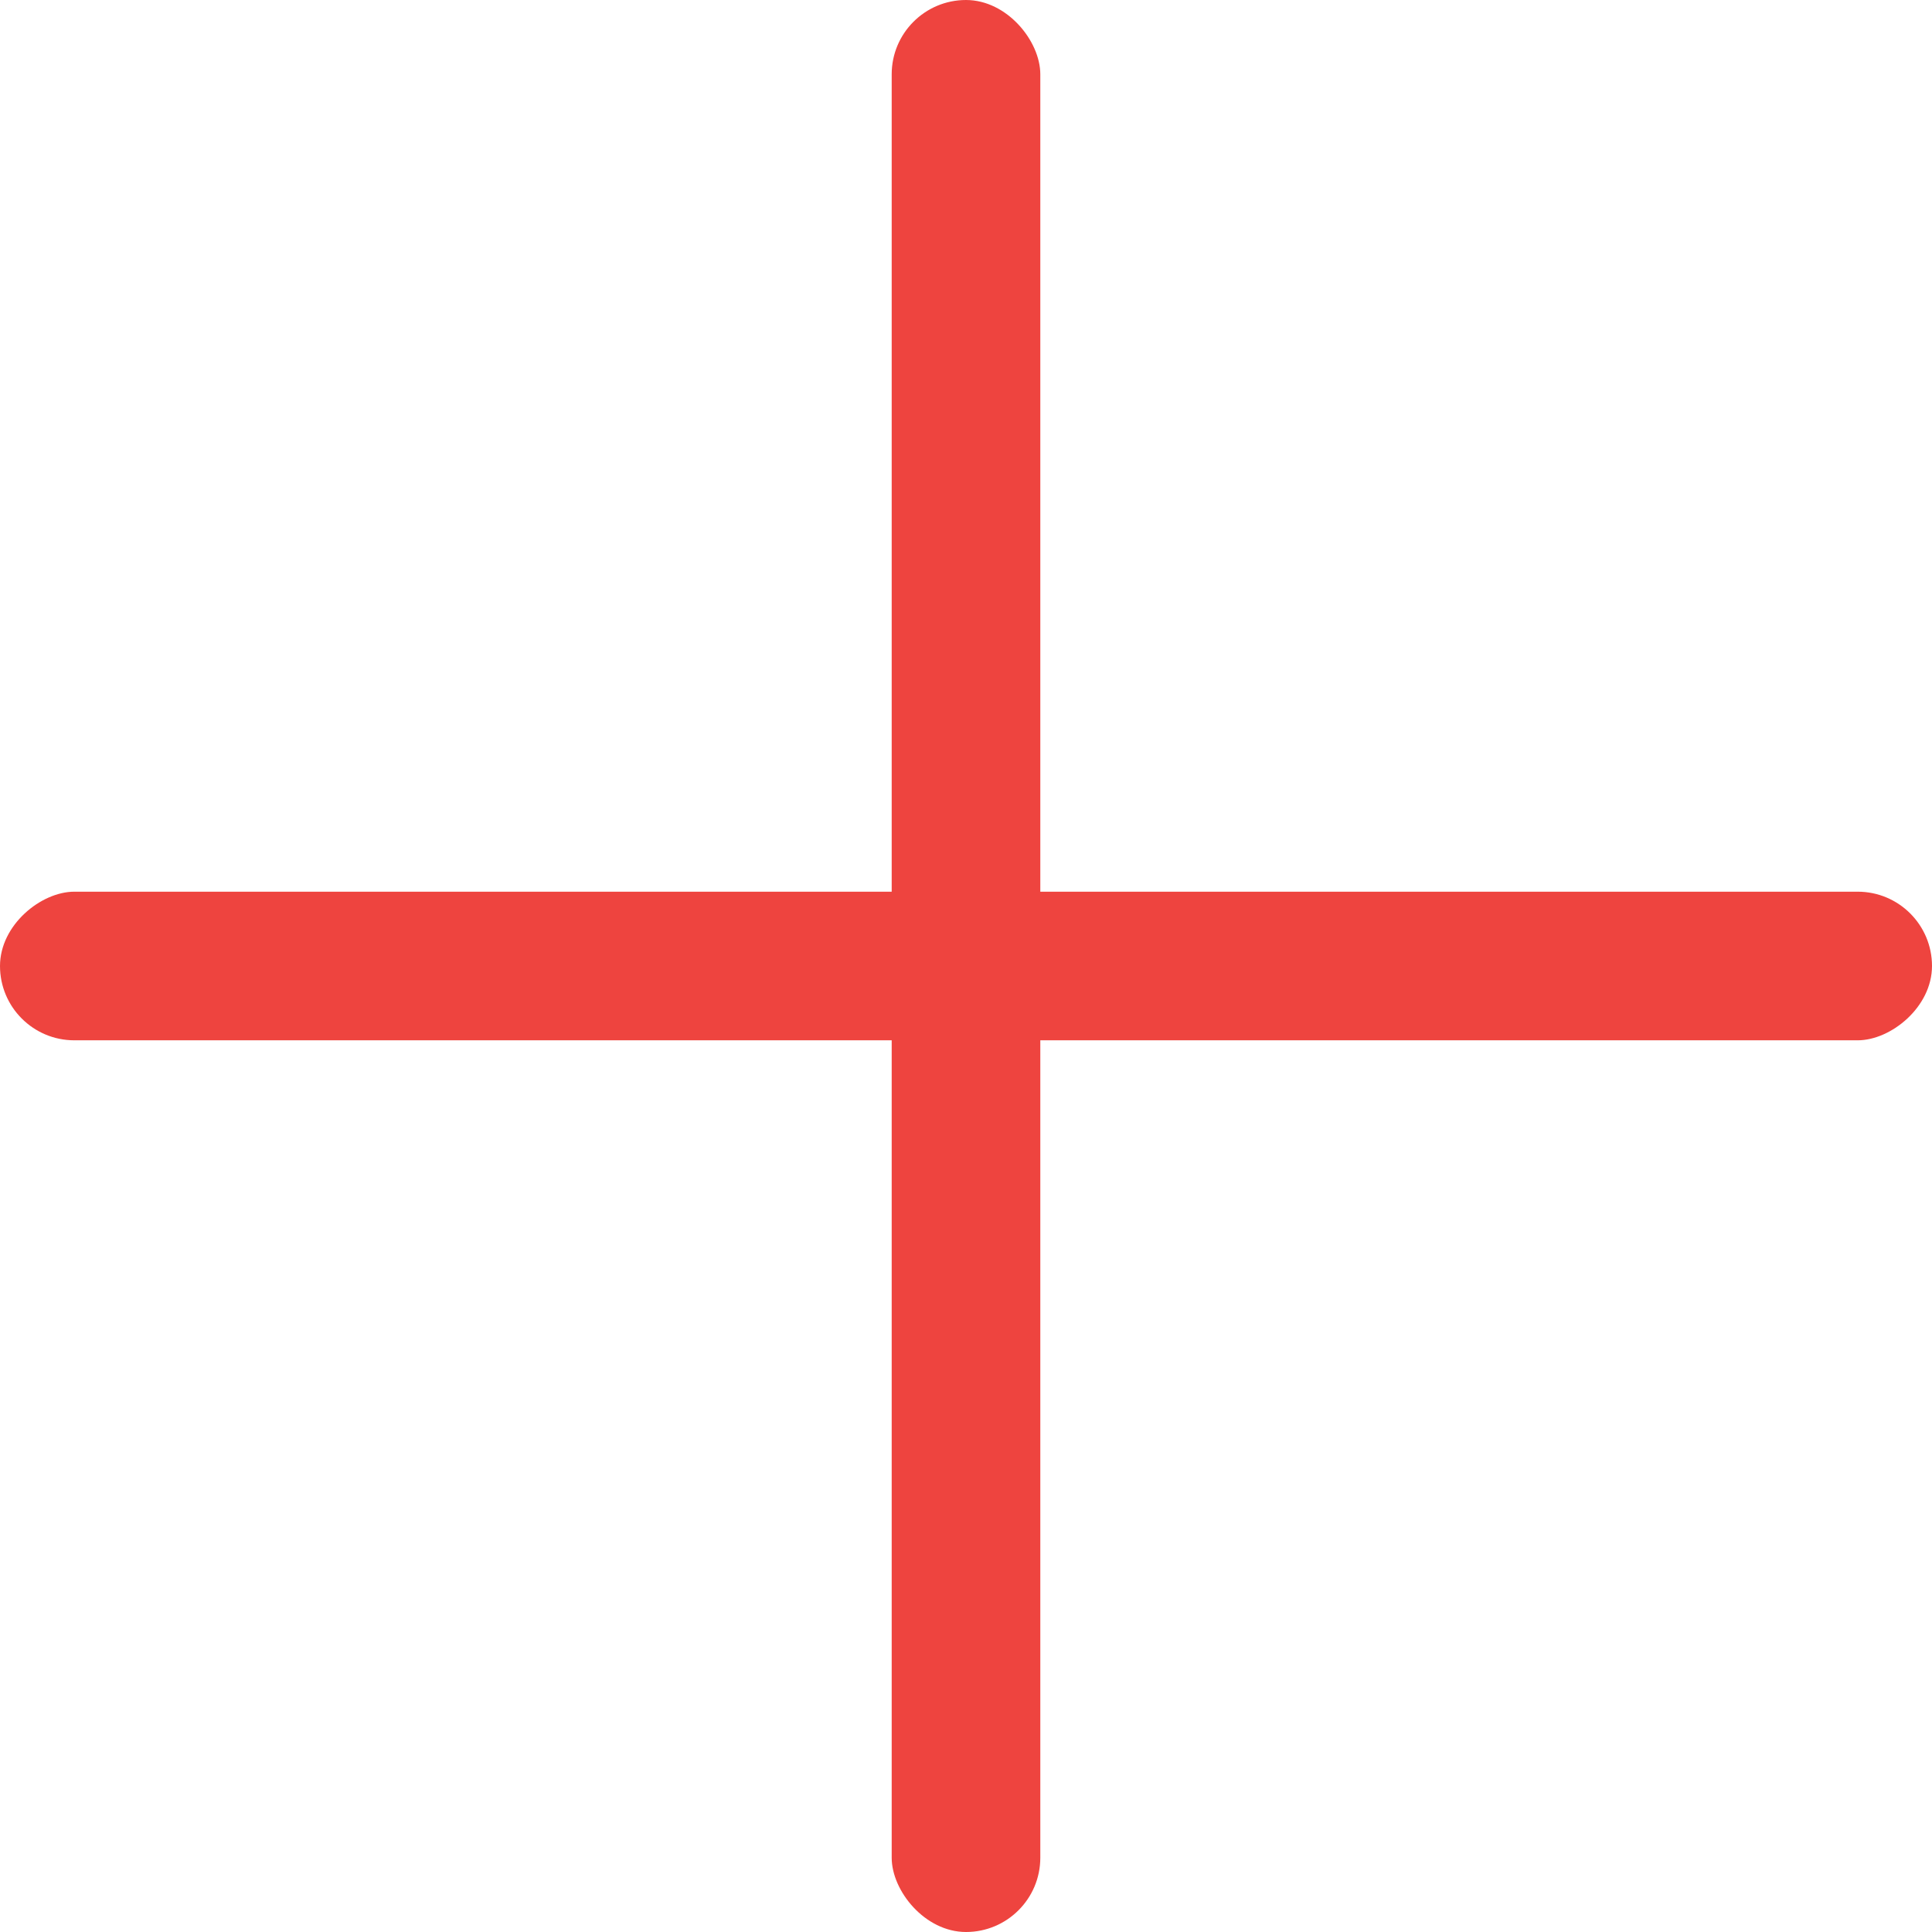 <svg xmlns="http://www.w3.org/2000/svg" width="13" height="13" viewBox="0 0 13 13">
    <g fill="#EE443F" fill-rule="evenodd">
        <rect width="1" height="13" x="6" rx=".5" transform="rotate(90 6.5 6.5)"/>
        <rect width="1" height="13" x="6" rx=".5" transform="rotate(-180 6.5 6.5)"/>
    </g>
</svg>
